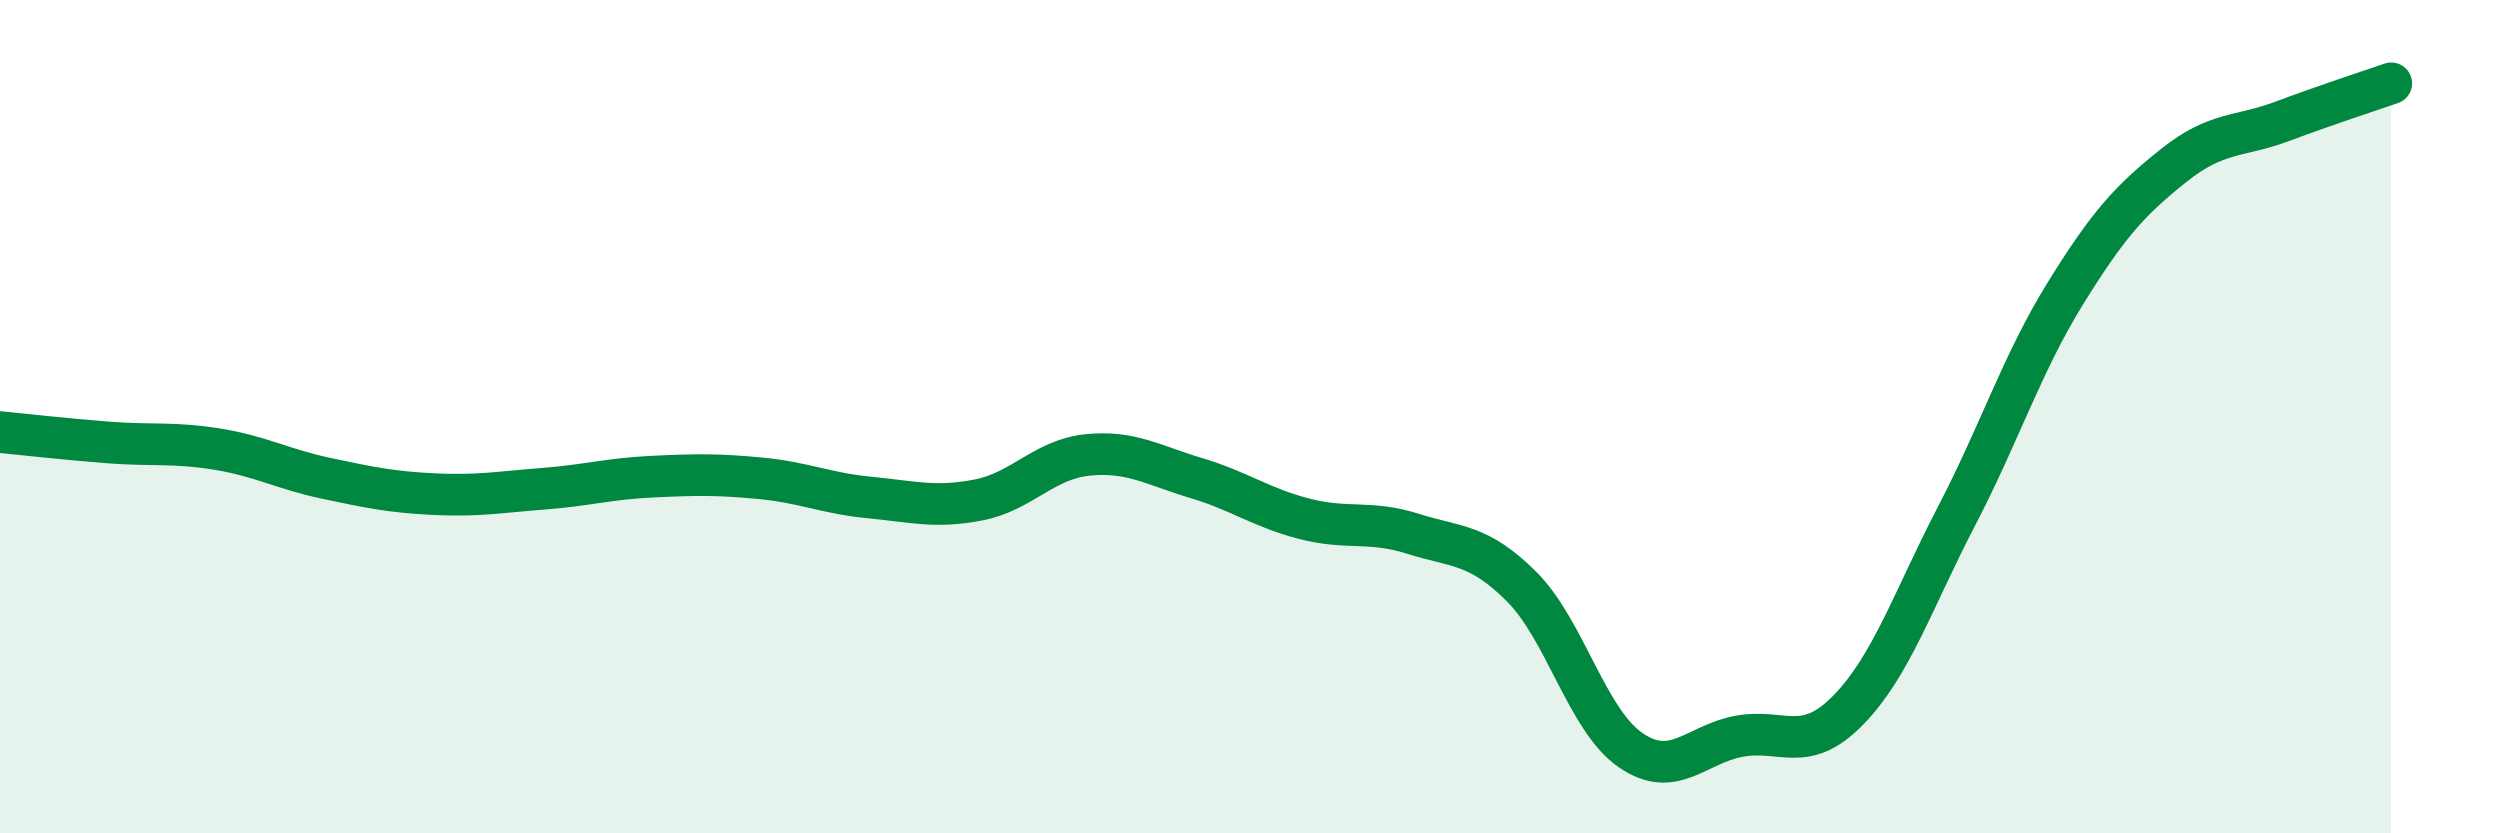 
    <svg width="60" height="20" viewBox="0 0 60 20" xmlns="http://www.w3.org/2000/svg">
      <path
        d="M 0,10.37 C 0.52,10.42 1.57,10.54 2.61,10.62 C 3.65,10.7 4.18,10.61 5.22,10.78 C 6.26,10.95 6.79,11.26 7.83,11.48 C 8.87,11.7 9.39,11.81 10.43,11.86 C 11.47,11.91 12,11.81 13.04,11.73 C 14.08,11.65 14.61,11.49 15.65,11.44 C 16.69,11.39 17.22,11.38 18.26,11.48 C 19.3,11.58 19.83,11.84 20.87,11.94 C 21.91,12.04 22.44,12.2 23.48,12 C 24.52,11.8 25.05,11.03 26.09,10.92 C 27.13,10.81 27.66,11.16 28.7,11.47 C 29.74,11.78 30.26,12.18 31.3,12.45 C 32.34,12.72 32.87,12.48 33.91,12.81 C 34.95,13.14 35.48,13.04 36.52,14.08 C 37.56,15.12 38.09,17.28 39.13,18 C 40.17,18.72 40.7,17.86 41.74,17.67 C 42.78,17.48 43.31,18.11 44.35,17.05 C 45.39,15.99 45.92,14.38 46.96,12.38 C 48,10.38 48.53,8.72 49.57,7.04 C 50.61,5.36 51.13,4.8 52.17,3.97 C 53.21,3.14 53.74,3.3 54.78,2.91 C 55.82,2.52 56.87,2.18 57.39,2L57.39 20L0 20Z"
        fill="#008740"
        opacity="0.1"
        stroke-linecap="round"
        stroke-linejoin="round"
      />
      <path
        d="M 0,10.37 C 0.52,10.42 1.57,10.54 2.61,10.62 C 3.65,10.7 4.18,10.61 5.22,10.78 C 6.26,10.95 6.79,11.26 7.83,11.48 C 8.87,11.7 9.39,11.81 10.43,11.86 C 11.47,11.91 12,11.81 13.04,11.73 C 14.08,11.65 14.61,11.49 15.65,11.44 C 16.69,11.39 17.22,11.38 18.26,11.48 C 19.3,11.58 19.83,11.84 20.87,11.94 C 21.91,12.04 22.44,12.2 23.48,12 C 24.52,11.8 25.05,11.03 26.09,10.92 C 27.13,10.81 27.66,11.16 28.7,11.47 C 29.74,11.78 30.26,12.18 31.3,12.45 C 32.34,12.72 32.87,12.48 33.91,12.81 C 34.95,13.14 35.48,13.04 36.52,14.08 C 37.56,15.12 38.09,17.28 39.13,18 C 40.17,18.72 40.7,17.86 41.74,17.67 C 42.78,17.48 43.31,18.11 44.35,17.05 C 45.39,15.99 45.92,14.38 46.96,12.38 C 48,10.38 48.53,8.72 49.57,7.04 C 50.61,5.36 51.13,4.8 52.17,3.97 C 53.21,3.14 53.74,3.3 54.78,2.91 C 55.82,2.52 56.87,2.18 57.39,2"
        stroke="#008740"
        stroke-width="1"
        fill="none"
        stroke-linecap="round"
        stroke-linejoin="round"
      />
    </svg>
  